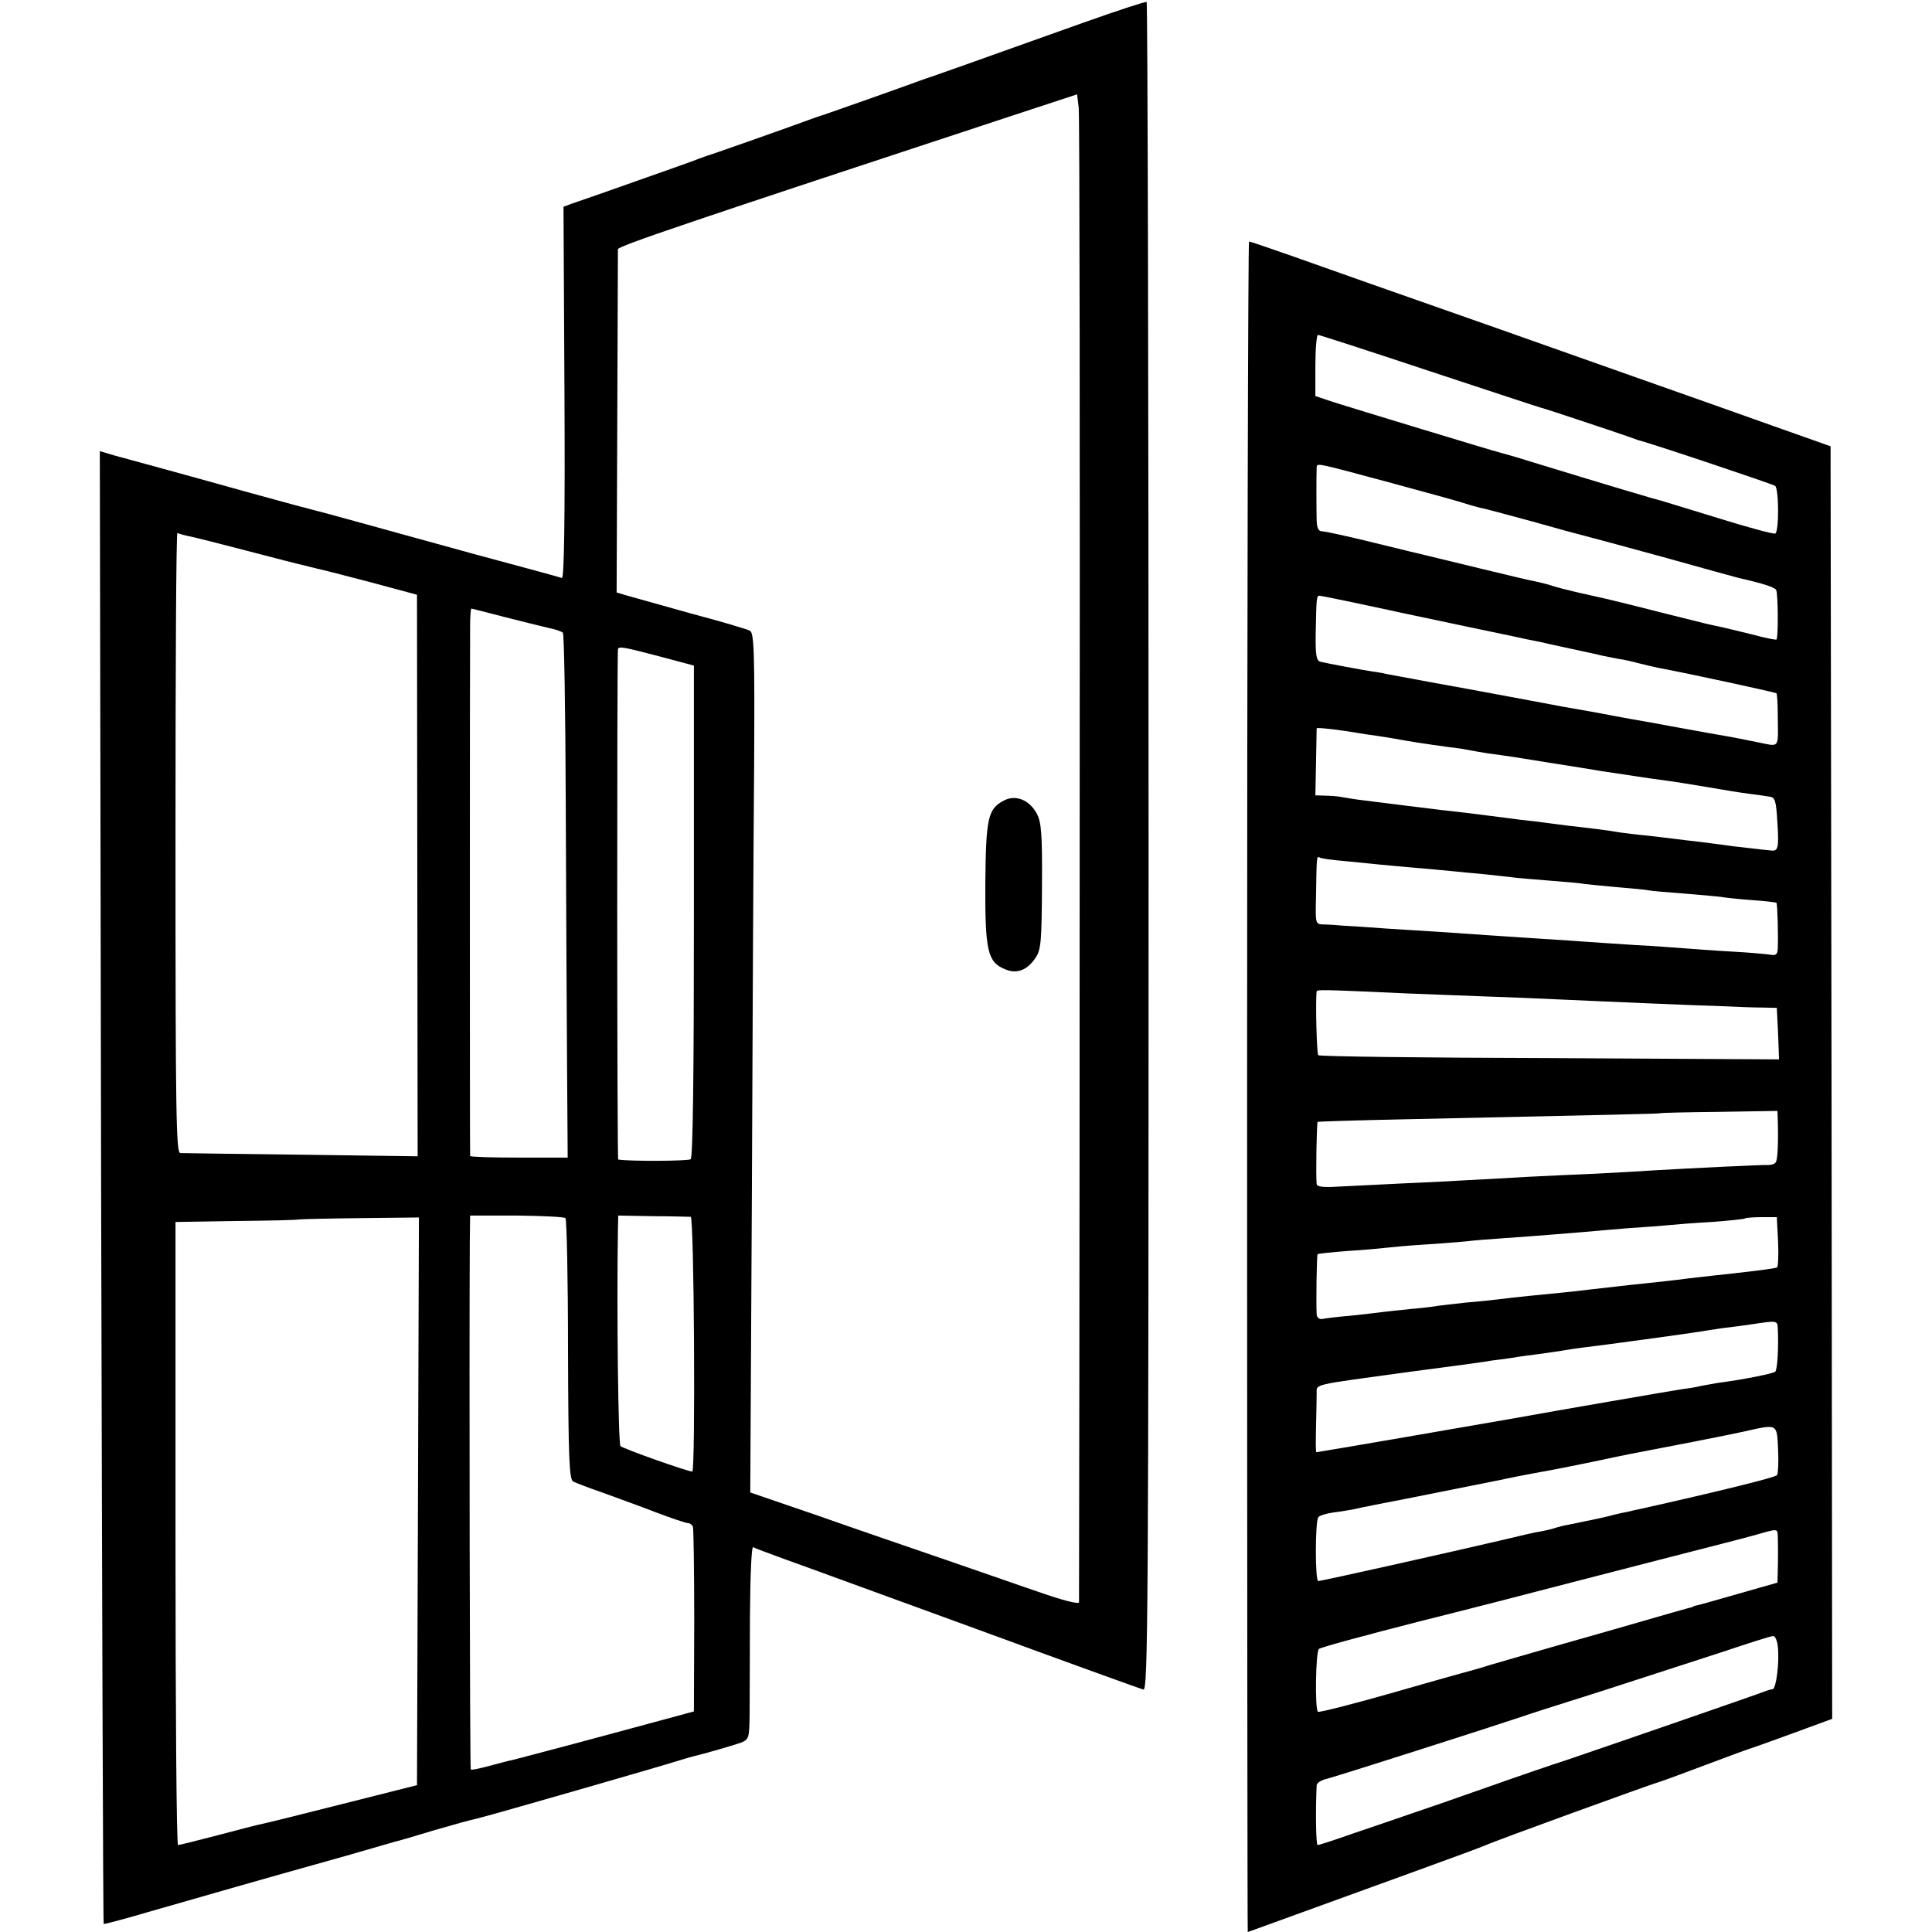 <?xml version="1.0" standalone="no"?>
<!DOCTYPE svg PUBLIC "-//W3C//DTD SVG 20010904//EN"
 "http://www.w3.org/TR/2001/REC-SVG-20010904/DTD/svg10.dtd">
<svg version="1.0" xmlns="http://www.w3.org/2000/svg"
 width="600pt" height="600pt" viewBox="0 0 600 600"
 preserveAspectRatio="xMidYMid meet">
<g transform="translate(0,600) scale(0.1,-0.1)"
fill="#000000" stroke="none">
<path d="M3360 5928 c-261 -93 -473 -169 -485 -172 -5 -2 -17 -6 -25 -9 -26
-10 -305 -109 -315 -111 -5 -2 -17 -6 -25 -9 -26 -10 -305 -109 -315 -111 -5
-2 -17 -6 -25 -9 -8 -4 -94 -34 -190 -68 -96 -34 -187 -66 -203 -71 l-27 -10
3 -578 c2 -391 -1 -577 -8 -575 -5 2 -129 36 -275 75 -146 40 -312 86 -370
102 -58 16 -113 31 -122 33 -9 2 -99 26 -200 54 -101 28 -226 63 -278 77 -52
14 -116 32 -143 39 l-47 14 4 -2286 c3 -1257 6 -2286 8 -2288 2 -1 64 15 138
37 149 43 419 120 520 148 57 16 101 28 245 70 17 4 71 20 120 35 87 25 105
30 143 39 55 14 559 159 622 179 19 6 40 12 45 13 31 7 124 34 146 42 25 10
26 14 27 89 0 43 1 178 1 301 1 134 5 221 10 217 5 -3 51 -20 103 -39 51 -18
318 -116 593 -216 275 -101 507 -185 516 -187 14 -4 16 224 16 2617 0 1441 -3
2622 -6 2624 -3 2 -94 -28 -201 -66z m-7 -2598 c0 -1262 -2 -2300 -2 -2306 -1
-7 -51 6 -128 33 -71 24 -204 71 -298 103 -93 32 -266 91 -382 132 l-213 73 5
920 c2 506 5 1106 7 1334 2 353 0 416 -13 422 -8 5 -90 29 -184 54 -93 26
-183 51 -200 56 l-30 9 2 527 c1 291 2 533 2 539 1 10 223 85 1216 412 l210
69 5 -41 c3 -23 4 -1074 3 -2336z m-2772 1006 c13 -2 96 -23 184 -46 88 -23
169 -44 180 -46 11 -3 29 -7 40 -10 11 -2 85 -21 165 -42 l145 -39 1 -872 1
-872 -361 5 c-198 2 -368 5 -376 5 -13 1 -15 113 -15 965 0 530 2 963 6 961 3
-2 16 -6 30 -9z m985 -252 c55 -14 116 -29 137 -34 21 -4 41 -11 45 -15 4 -3
8 -241 9 -528 1 -287 3 -652 4 -812 l2 -290 -152 0 c-83 0 -151 2 -151 5 -1 7
-1 1581 0 1648 0 28 2 52 4 52 2 0 48 -12 102 -26z m484 -123 l105 -28 0 -762
c0 -499 -3 -765 -10 -771 -7 -6 -191 -7 -225 -1 -4 1 -4 1542 -1 1584 1 11 17
8 131 -22z m-294 -1744 c4 -3 8 -187 8 -408 1 -342 4 -403 16 -410 8 -4 49
-20 90 -34 41 -15 116 -42 165 -61 50 -19 95 -34 101 -34 7 0 14 -6 16 -12 2
-7 4 -139 4 -293 l-1 -280 -270 -73 c-148 -40 -279 -74 -290 -77 -11 -2 -45
-11 -75 -19 -30 -8 -56 -14 -58 -11 -3 3 -5 1295 -3 1640 l1 80 145 0 c79 -1
147 -4 151 -8z m389 4 c11 -1 15 -791 5 -791 -15 0 -215 71 -223 79 -7 7 -12
424 -8 671 l1 45 107 -2 c60 0 113 -2 118 -2z m-847 -883 l-3 -882 -230 -58
c-126 -32 -239 -60 -250 -62 -11 -2 -73 -18 -137 -35 -65 -17 -121 -31 -125
-31 -5 0 -8 435 -8 968 l0 967 185 3 c102 1 192 3 200 5 8 1 94 3 192 4 l179
2 -3 -881z"/>
<path d="M3118 3514 c-50 -26 -56 -53 -58 -257 -1 -210 7 -245 61 -267 37 -16
70 -3 96 37 16 24 18 52 19 221 1 164 -2 198 -16 225 -23 43 -66 60 -102 41z"/>
<path d="M3873 2625 c0 -1444 1 -2625 2 -2625 1 0 39 14 86 31 96 35 187 68
449 163 102 37 194 71 205 76 25 12 515 190 535 195 8 2 76 27 150 55 74 28
140 52 145 53 6 2 63 22 128 46 l117 43 -2 1976 -3 1976 -175 62 c-96 34 -292
104 -435 154 -143 51 -335 118 -427 151 -337 118 -506 178 -633 223 -71 25
-133 46 -136 46 -3 0 -6 -1181 -6 -2625z m565 2223 c185 -61 342 -113 347
-114 11 -2 250 -82 275 -91 8 -3 20 -7 25 -9 47 -12 422 -138 428 -143 12 -12
12 -144 0 -148 -6 -2 -84 19 -174 47 -90 28 -171 52 -180 55 -14 3 -169 49
-404 121 -44 14 -87 26 -95 28 -28 7 -455 137 -515 156 l-60 20 0 95 c0 52 4
95 8 95 4 0 159 -50 345 -112z m-113 -349 c99 -27 195 -53 213 -59 18 -6 43
-13 55 -16 13 -2 86 -22 164 -43 77 -22 151 -42 164 -45 13 -3 123 -33 244
-66 121 -34 227 -63 235 -65 76 -17 111 -29 116 -37 6 -10 7 -149 1 -154 -2
-2 -36 5 -77 16 -41 10 -86 21 -100 24 -31 6 -38 8 -190 46 -69 18 -132 33
-140 35 -8 2 -37 9 -65 15 -27 6 -59 13 -69 16 -10 2 -33 8 -50 13 -17 6 -42
12 -56 15 -14 2 -92 21 -175 41 -82 20 -157 38 -165 40 -8 2 -81 19 -161 39
-81 20 -154 36 -163 36 -11 0 -16 9 -17 33 -1 36 -1 145 0 165 1 15 -6 16 236
-49z m41 -405 c142 -30 279 -59 304 -64 25 -5 56 -12 70 -15 14 -3 34 -7 45
-9 11 -3 54 -12 95 -21 41 -9 84 -18 95 -21 11 -2 34 -7 50 -10 17 -2 46 -9
65 -14 19 -5 46 -11 60 -14 92 -17 363 -76 367 -79 2 -3 4 -33 4 -68 1 -107 8
-98 -63 -84 -35 7 -79 16 -98 19 -19 3 -84 15 -145 26 -60 11 -125 23 -144 26
-18 3 -43 8 -55 10 -29 6 -136 25 -166 30 -14 3 -86 16 -160 30 -74 14 -184
34 -245 45 -60 11 -123 23 -140 26 -16 4 -37 7 -45 8 -27 4 -145 26 -160 30
-12 4 -15 22 -14 87 2 114 3 118 12 118 5 0 126 -25 268 -56z m-151 -370 c10
-2 37 -6 60 -9 22 -3 63 -10 90 -15 46 -8 116 -18 172 -25 12 -2 34 -6 50 -9
15 -3 48 -8 73 -11 25 -3 97 -15 160 -25 63 -10 133 -21 155 -25 22 -3 67 -10
100 -15 33 -5 80 -12 105 -15 25 -3 82 -13 126 -20 45 -8 101 -17 125 -20 24
-3 53 -7 64 -9 18 -2 21 -12 25 -84 5 -77 2 -87 -22 -83 -4 0 -29 3 -55 6 -27
3 -64 7 -83 10 -19 3 -57 7 -85 11 -27 3 -61 7 -75 9 -14 2 -52 6 -85 10 -33
3 -72 8 -86 10 -31 6 -98 14 -153 20 -21 3 -56 7 -77 10 -22 3 -56 7 -76 9
-21 3 -63 8 -93 12 -68 9 -81 10 -150 18 -57 7 -173 21 -250 31 -25 3 -54 8
-65 10 -11 2 -33 4 -50 4 l-30 1 2 102 c1 57 2 105 2 106 1 4 80 -6 126 -14z
m-40 -398 c39 -4 88 -9 110 -11 22 -2 72 -7 110 -10 39 -3 88 -8 110 -10 22
-2 69 -7 105 -10 36 -4 76 -8 90 -10 14 -2 65 -6 114 -10 50 -4 97 -8 105 -10
9 -1 54 -6 101 -10 47 -4 92 -8 100 -10 8 -2 58 -6 110 -10 52 -4 103 -9 112
-10 10 -2 53 -7 95 -10 43 -3 79 -7 80 -9 3 -3 6 -103 4 -143 -1 -17 -6 -21
-22 -18 -12 2 -67 7 -123 10 -55 3 -121 8 -146 10 -25 2 -92 7 -150 10 -58 4
-125 8 -150 10 -25 2 -85 6 -135 9 -118 8 -244 16 -325 22 -36 2 -108 7 -160
10 -52 4 -113 8 -135 9 -22 2 -51 4 -65 4 -25 1 -25 2 -23 88 2 125 2 125 11
120 4 -3 39 -8 77 -11z m190 -411 c83 -3 200 -8 260 -10 61 -2 160 -6 220 -9
61 -3 184 -8 275 -12 91 -4 197 -8 235 -9 39 -2 91 -4 117 -4 l46 -1 4 -80 3
-80 -713 4 c-391 1 -715 5 -718 9 -5 5 -9 169 -5 198 1 6 16 6 276 -6z m1156
-393 c2 -64 0 -123 -6 -131 -3 -6 -13 -9 -23 -9 -19 1 -242 -10 -362 -17 -41
-3 -120 -7 -175 -10 -55 -2 -152 -7 -215 -10 -63 -4 -144 -8 -180 -10 -36 -2
-126 -7 -200 -10 -74 -4 -165 -8 -202 -10 -48 -3 -68 -1 -69 8 -3 25 0 190 3
193 2 1 125 5 273 8 685 15 790 17 792 19 1 1 83 3 182 4 l181 3 1 -28z m1
-378 c2 -42 0 -78 -3 -80 -6 -3 -42 -8 -139 -19 -30 -3 -91 -10 -135 -15 -44
-6 -102 -12 -130 -15 -70 -7 -133 -15 -180 -20 -22 -3 -62 -7 -90 -10 -55 -5
-143 -14 -190 -20 -16 -2 -61 -7 -100 -10 -38 -4 -78 -9 -87 -10 -9 -2 -48 -7
-85 -10 -37 -4 -79 -8 -93 -10 -14 -2 -56 -7 -95 -11 -38 -3 -78 -8 -87 -10
-11 -2 -18 4 -19 14 -2 37 0 184 3 187 2 2 44 6 93 10 50 3 104 8 120 10 17 2
71 7 120 10 50 3 108 8 130 10 22 3 76 7 120 10 114 8 182 14 245 19 30 3 93
8 140 12 47 3 101 7 120 9 19 2 80 7 135 10 55 4 102 9 104 11 2 2 26 4 52 4
l47 0 4 -76z m-1 -268 c3 -60 -1 -130 -8 -136 -7 -6 -102 -25 -180 -35 -12 -2
-34 -6 -50 -9 -15 -4 -41 -8 -58 -10 -33 -5 -393 -67 -525 -91 -90 -16 -607
-105 -612 -105 -2 0 -2 35 -1 77 1 43 2 90 2 105 1 31 -22 25 291 68 85 11
173 23 195 26 22 3 49 7 60 9 11 1 38 5 60 8 22 4 60 9 85 12 25 4 59 8 75 11
17 3 44 7 60 9 47 5 338 45 361 49 12 2 43 7 70 11 27 3 72 9 99 13 72 11 75
11 76 -12z m1 -377 c2 -39 0 -75 -3 -80 -4 -7 -183 -51 -424 -105 -11 -2 -29
-6 -40 -9 -11 -2 -30 -6 -42 -9 -13 -4 -33 -8 -45 -11 -59 -12 -75 -16 -96
-20 -13 -2 -33 -7 -45 -11 -12 -4 -31 -8 -42 -10 -11 -1 -67 -14 -125 -28
-154 -36 -555 -126 -566 -126 -10 0 -10 182 0 198 3 5 25 12 48 15 24 3 52 8
63 10 11 3 101 21 200 40 189 38 215 43 255 51 22 5 66 14 165 32 17 3 71 14
120 24 50 11 101 21 115 24 116 22 306 59 355 70 107 24 103 26 107 -55z m-1
-269 c1 -26 1 -71 0 -112 l-1 -33 -123 -35 c-67 -19 -125 -36 -129 -36 -5 -1
-9 -2 -10 -4 -2 -1 -10 -3 -18 -5 -8 -2 -71 -20 -140 -40 -69 -20 -195 -56
-280 -80 -85 -25 -171 -49 -190 -55 -19 -6 -42 -13 -50 -15 -8 -2 -120 -33
-248 -70 -129 -37 -236 -64 -239 -61 -10 9 -7 186 3 195 5 5 146 43 314 86
168 42 346 88 395 101 50 13 205 53 345 89 140 36 278 71 305 79 66 19 65 19
66 -4z m0 -342 c6 -49 -5 -133 -16 -134 -5 0 -17 -4 -25 -7 -16 -7 -497 -173
-615 -213 -38 -12 -149 -50 -245 -84 -96 -34 -206 -72 -245 -85 -38 -13 -116
-40 -173 -59 -56 -20 -106 -36 -110 -36 -5 0 -7 100 -3 186 1 7 13 15 29 19
26 6 514 162 597 190 22 8 141 46 265 85 124 40 290 94 370 120 80 27 150 49
156 49 7 1 13 -14 15 -31z"/>
</g>
</svg>
